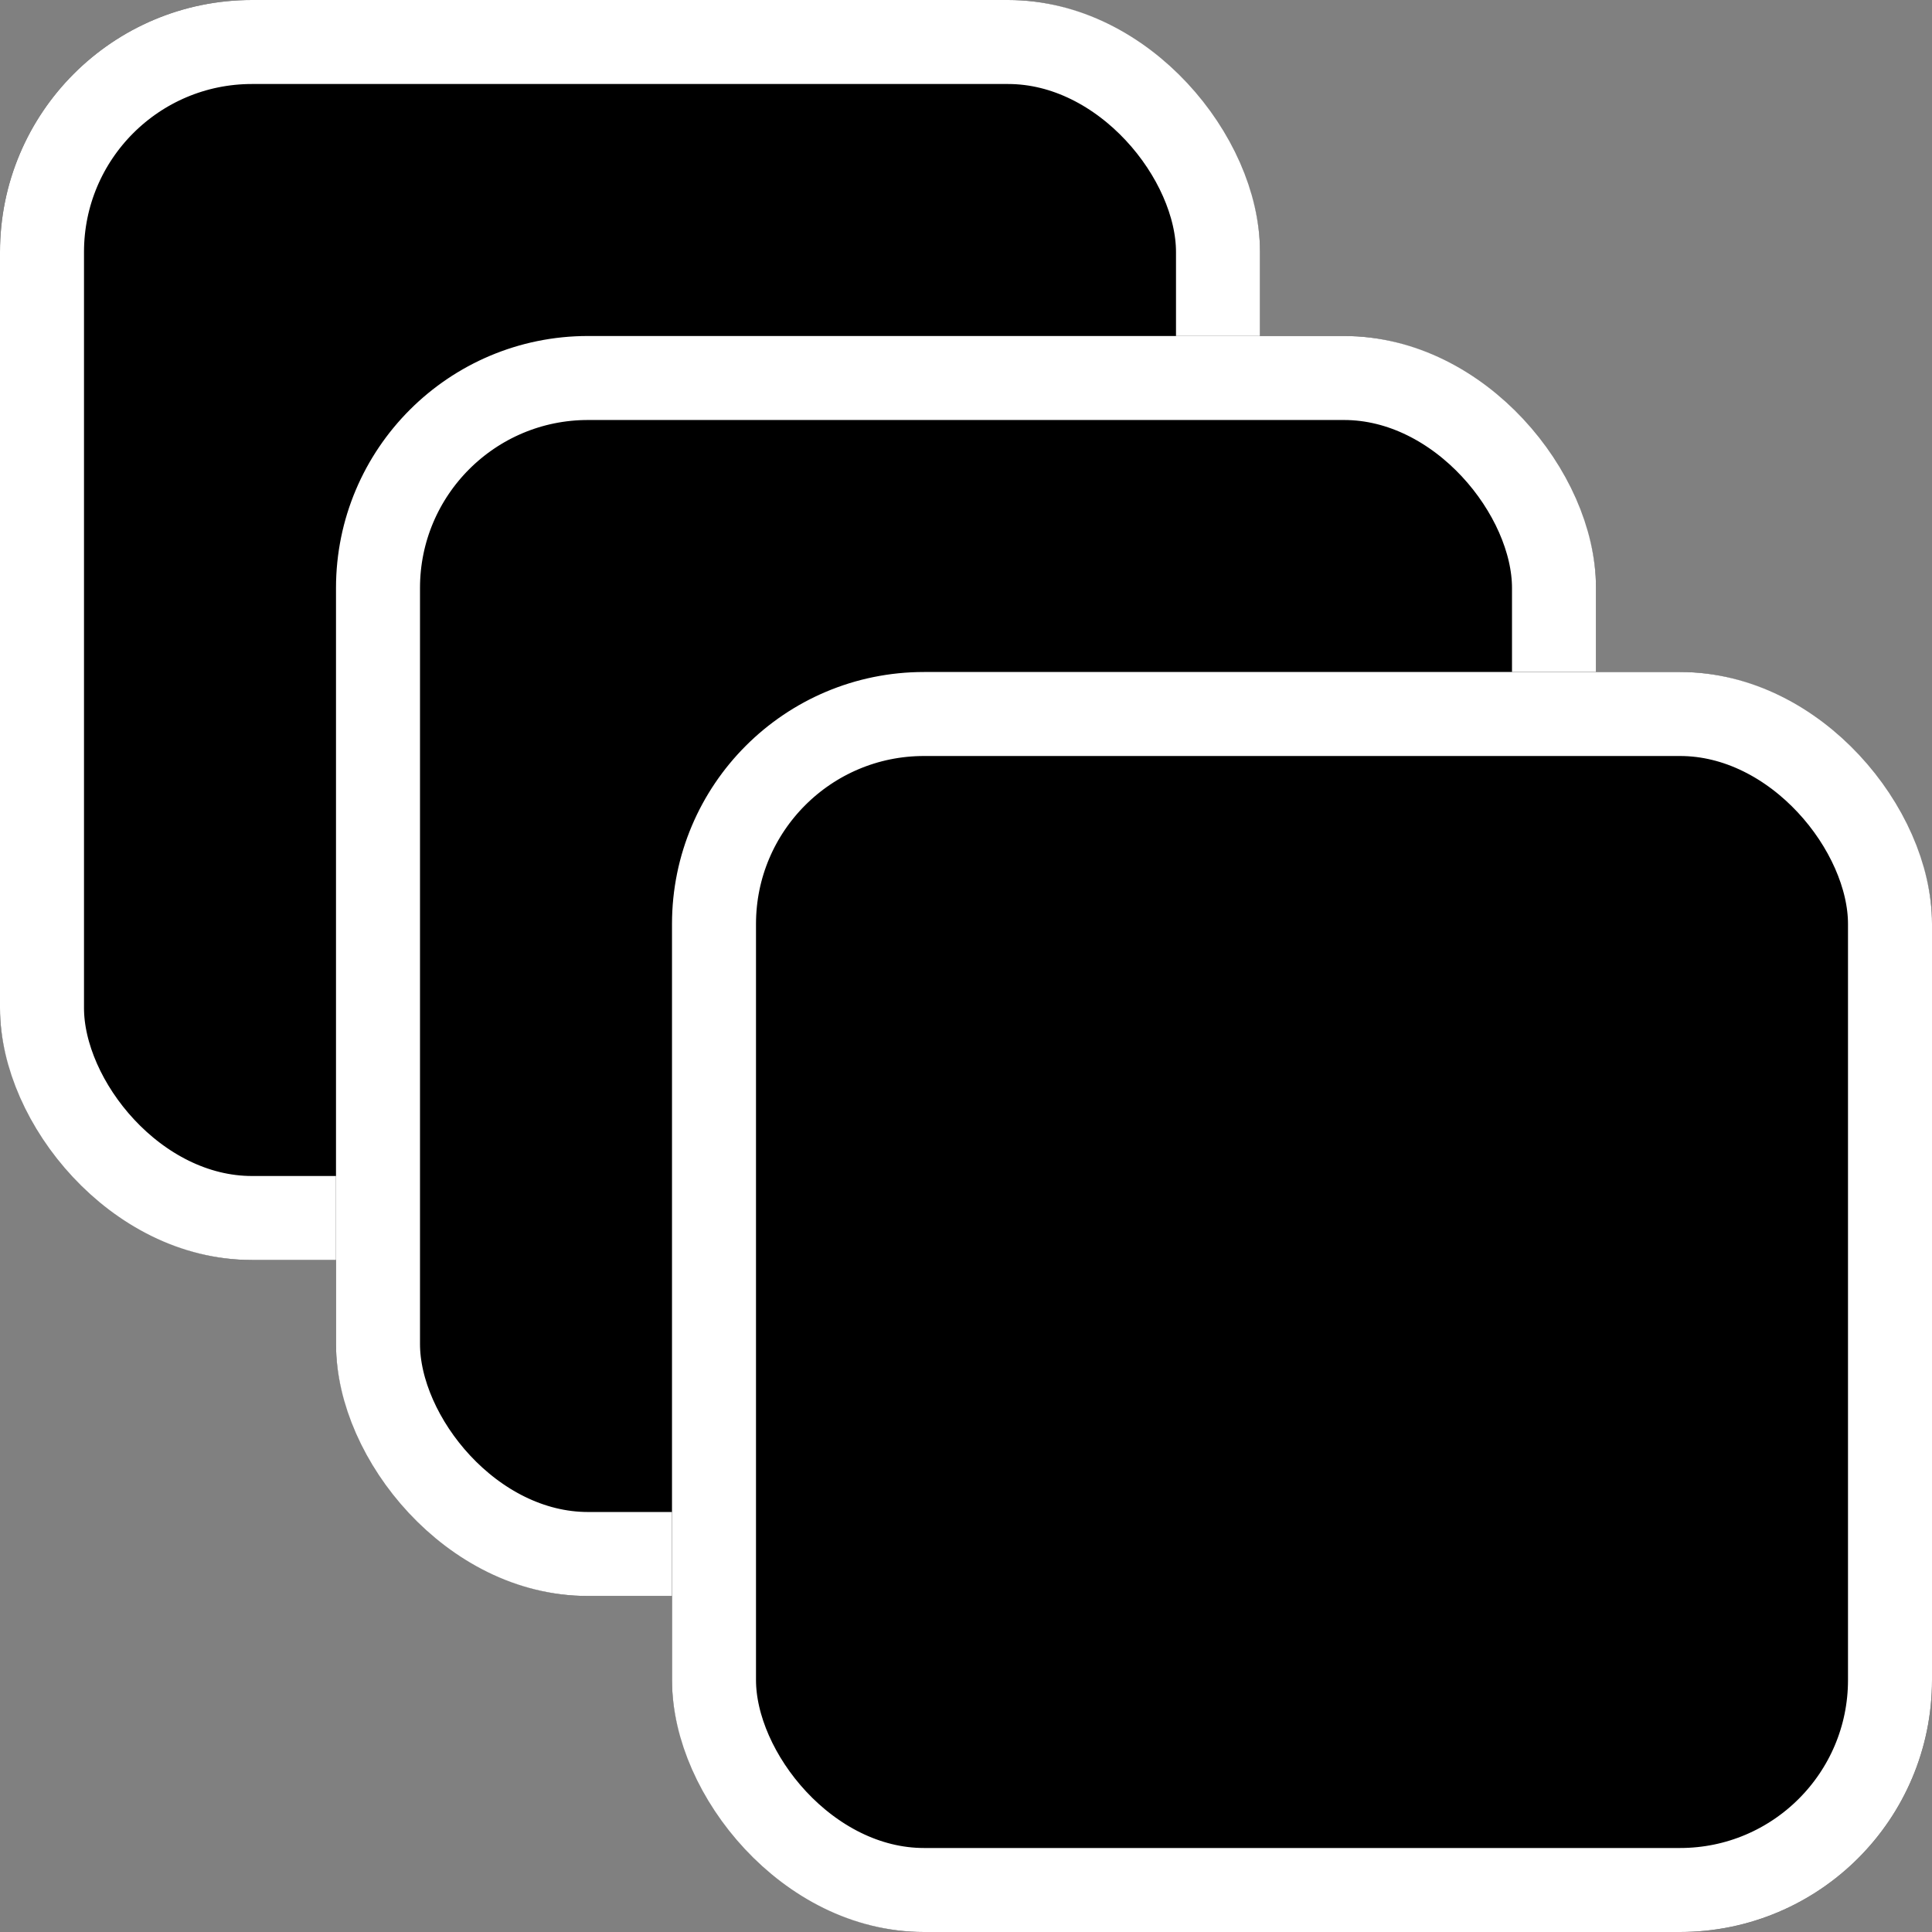 <svg xmlns="http://www.w3.org/2000/svg" width="23" height="23" viewBox="0 0 23 23">
  <rect x="0" y="0" width="23" height="23" fill="#808080" stroke="none"/>
  <g id="Group_890" data-name="Group 890" transform="translate(-2276 -724)">
    <g id="Rectangle_928" data-name="Rectangle 928" transform="translate(2276 724)" stroke="#fff" stroke-width="1">
      <rect width="15" height="15" rx="3" stroke="none"/>
      <rect x="0.5" y="0.5" width="14" height="14" rx="2.5" fill="none"/>
    </g>
    <g id="Rectangle_929" data-name="Rectangle 929" transform="translate(2280 728)" stroke="#fff" stroke-width="1">
      <rect width="15" height="15" rx="3" stroke="none"/>
      <rect x="0.5" y="0.5" width="14" height="14" rx="2.5" fill="none"/>
    </g>
    <g id="Rectangle_930" data-name="Rectangle 930" transform="translate(2284 732)" stroke="#fff" stroke-width="1">
      <rect width="15" height="15" rx="3" stroke="none"/>
      <rect x="0.5" y="0.5" width="14" height="14" rx="2.5" fill="none"/>
    </g>
  </g>
</svg>
